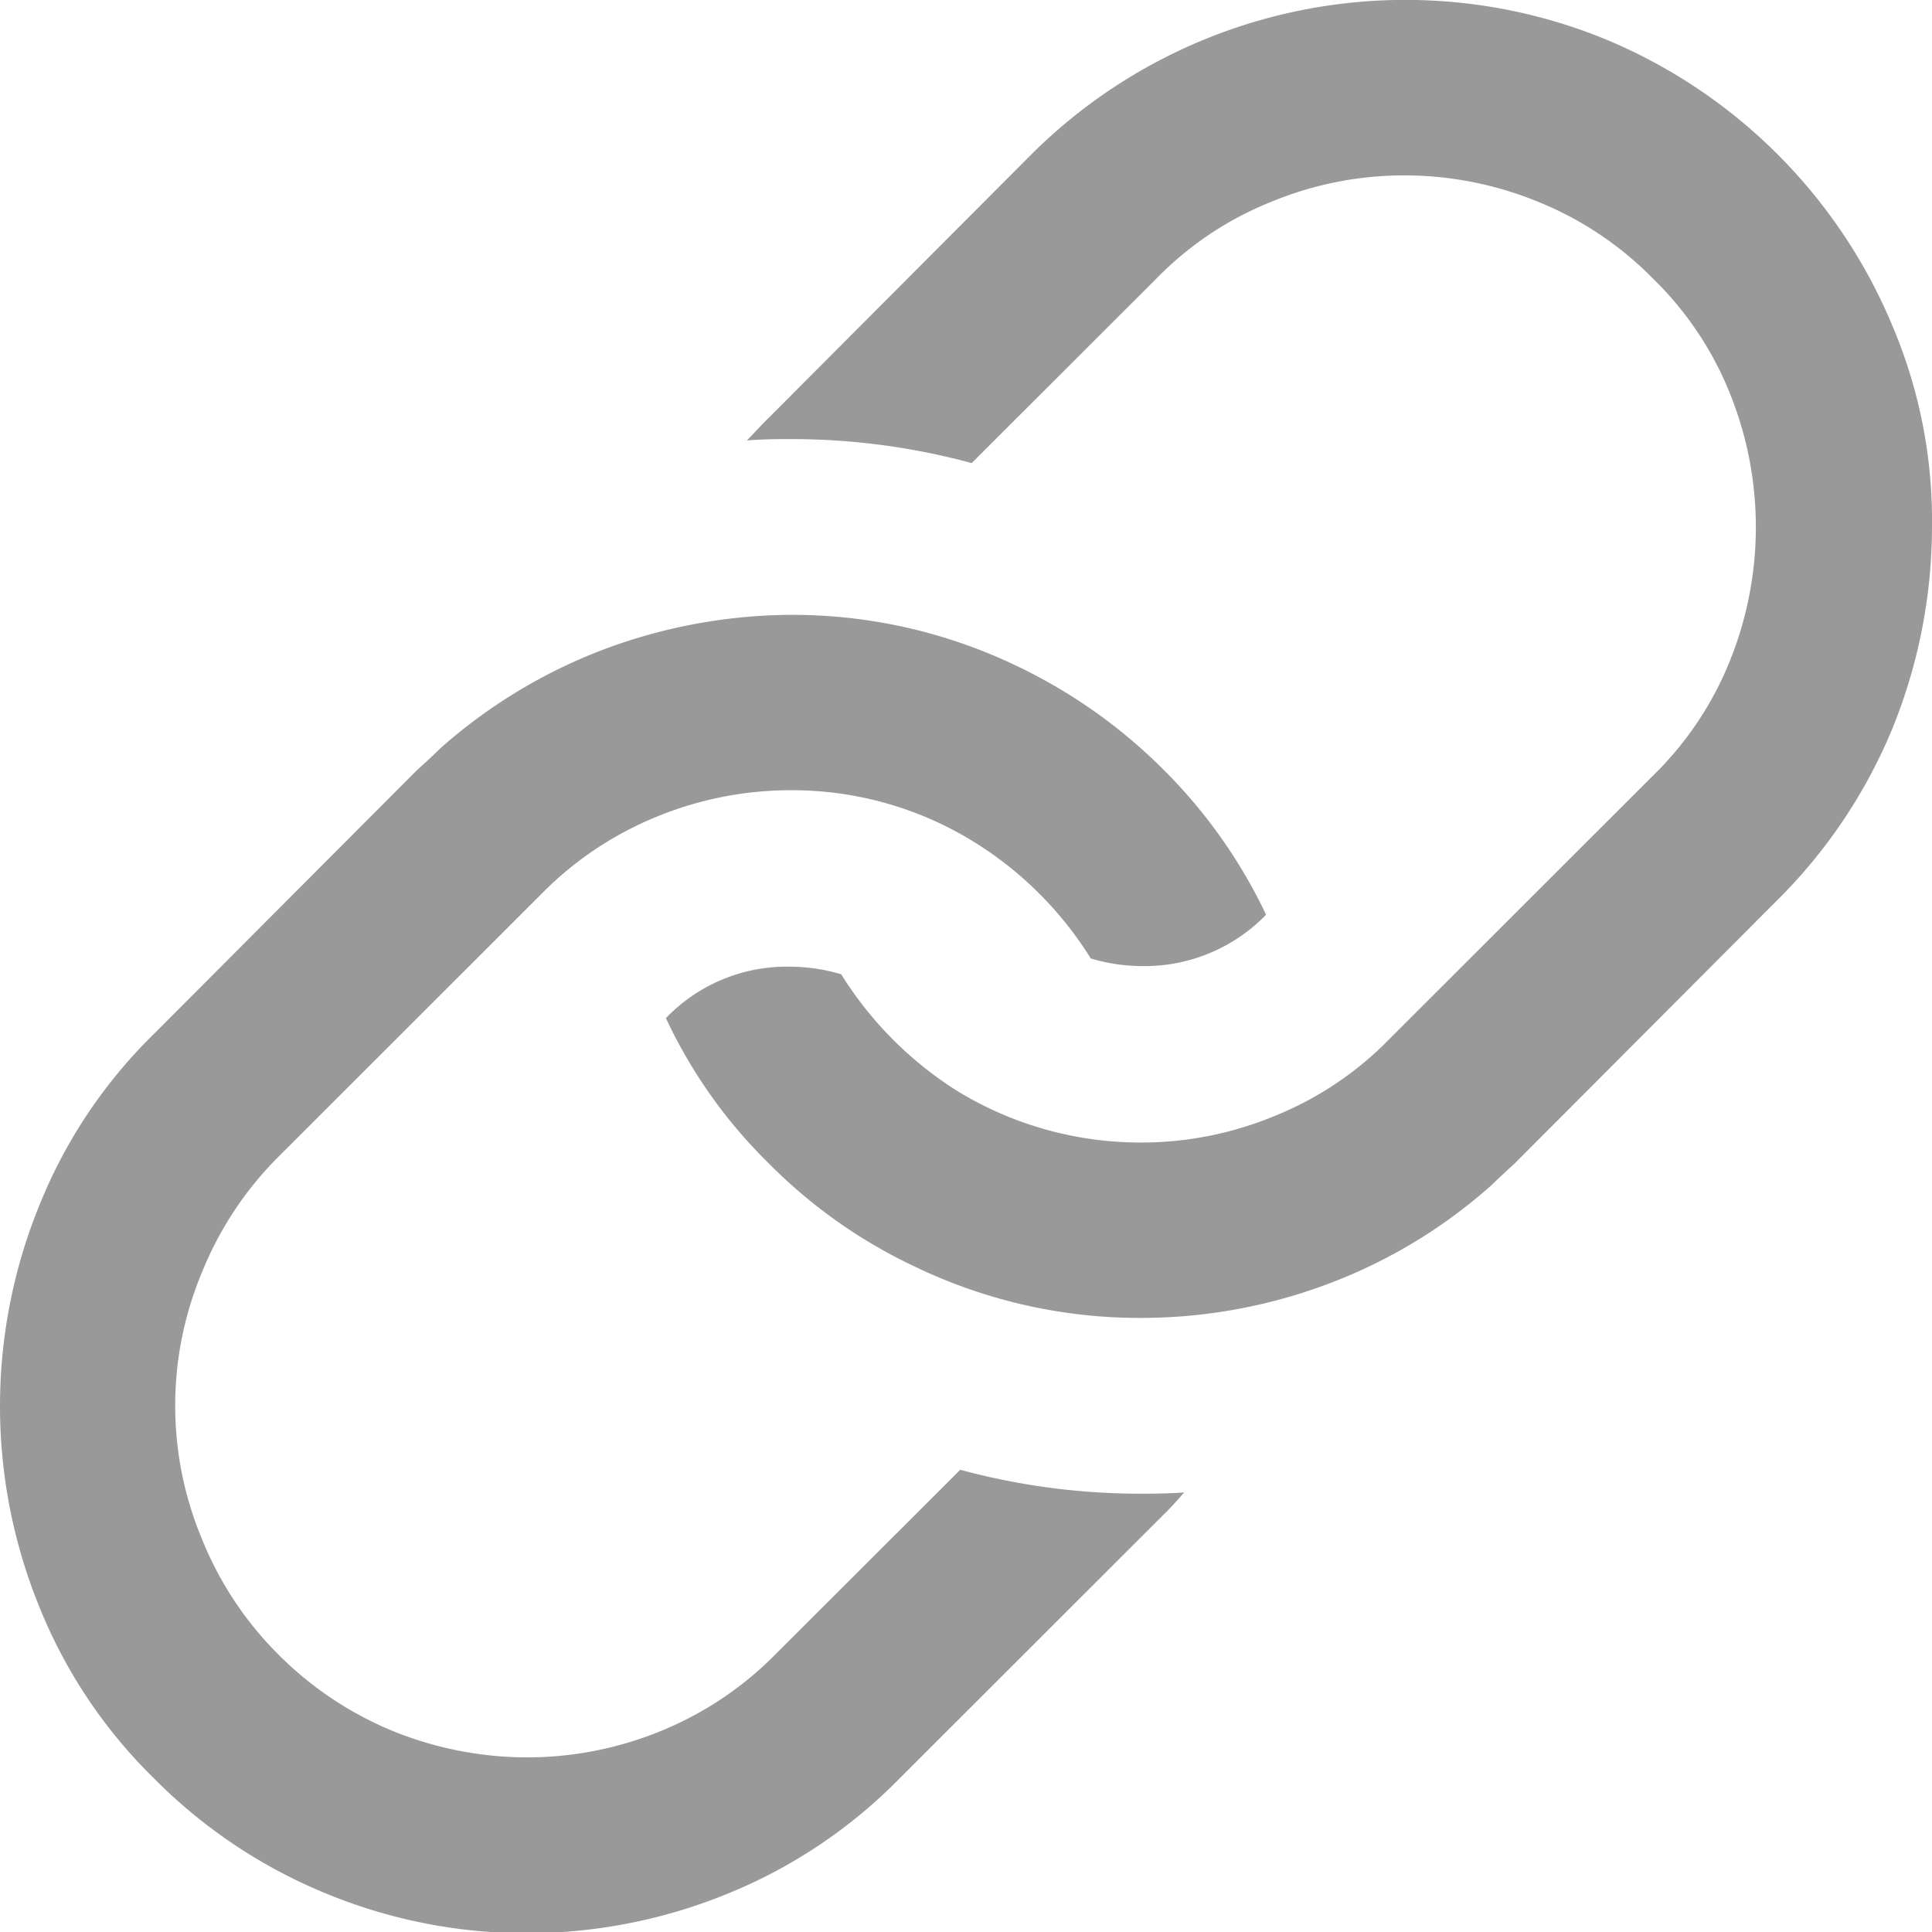 <svg xmlns="http://www.w3.org/2000/svg" width="20.28" height="20.281" viewBox="0 0 20.28 20.281">
  <defs>
    <style>
      .cls-1 {
        fill: #999;
        fill-rule: evenodd;
      }
    </style>
  </defs>
  <path id="形状_24" data-name="形状 24" class="cls-1" d="M1634.11,328.142a5.435,5.435,0,0,1,2.38.54,5.538,5.538,0,0,1,1.53,1.082,5.426,5.426,0,0,1,1.08,1.526,1.778,1.778,0,0,1-1.3.539,1.9,1.9,0,0,1-.54-0.08,3.8,3.8,0,0,0-1.23-1.226,3.628,3.628,0,0,0-1.92-.54,3.7,3.7,0,0,0-1.4.275,3.6,3.6,0,0,0-1.21.807l-2.77,2.768a3.638,3.638,0,0,0-.8,1.21,3.628,3.628,0,0,0,0,2.8,3.608,3.608,0,0,0,.8,1.21,3.661,3.661,0,0,0,1.21.808,3.753,3.753,0,0,0,1.4.274,3.7,3.7,0,0,0,1.4-.274,3.591,3.591,0,0,0,1.21-.808l1.94-1.937a7.22,7.22,0,0,0,1.91.251c0.1,0,.25,0,0.44-0.013-0.07.08-.14,0.16-0.22,0.237l-2.77,2.768a5.346,5.346,0,0,1-1.81,1.21,5.572,5.572,0,0,1-2.1.412,5.516,5.516,0,0,1-2.1-.414,5.444,5.444,0,0,1-1.81-1.208,5.278,5.278,0,0,1-1.21-1.811,5.583,5.583,0,0,1,0-4.2,5.259,5.259,0,0,1,1.21-1.811l2.76-2.768c0.06-.053.14-0.126,0.24-0.224a5.541,5.541,0,0,1,1.72-1.041A5.66,5.66,0,0,1,1634.11,328.142Zm6.45-6.455a5.534,5.534,0,0,1,2.1.412,5.581,5.581,0,0,1,3.02,3.022,5.231,5.231,0,0,1,.41,2.1,5.64,5.64,0,0,1-.41,2.1,5.489,5.489,0,0,1-1.21,1.812l-2.76,2.767c-0.06.055-.14,0.128-0.24,0.225a5.444,5.444,0,0,1-1.72,1.04,5.572,5.572,0,0,1-1.96.357,5.435,5.435,0,0,1-2.38-.54,5.375,5.375,0,0,1-1.53-1.082,5.24,5.24,0,0,1-1.08-1.525,1.759,1.759,0,0,1,1.3-.54,1.9,1.9,0,0,1,.54.08,3.861,3.861,0,0,0,1.22,1.226,3.688,3.688,0,0,0,1.93.54,3.646,3.646,0,0,0,1.39-.275,3.507,3.507,0,0,0,1.21-.807l2.77-2.768a3.51,3.51,0,0,0,.81-1.21,3.752,3.752,0,0,0,0-2.8,3.5,3.5,0,0,0-.81-1.21,3.559,3.559,0,0,0-1.21-.807,3.7,3.7,0,0,0-1.4-.275,3.646,3.646,0,0,0-1.39.275,3.493,3.493,0,0,0-1.21.807l-1.94,1.938a7.234,7.234,0,0,0-1.91-.252c-0.11,0-.26,0-0.45.014,0.08-.08.15-0.161,0.23-0.238l2.76-2.768A5.561,5.561,0,0,1,1640.56,321.687Z" transform="translate(-1625.81 -321.688)"/>
</svg>

